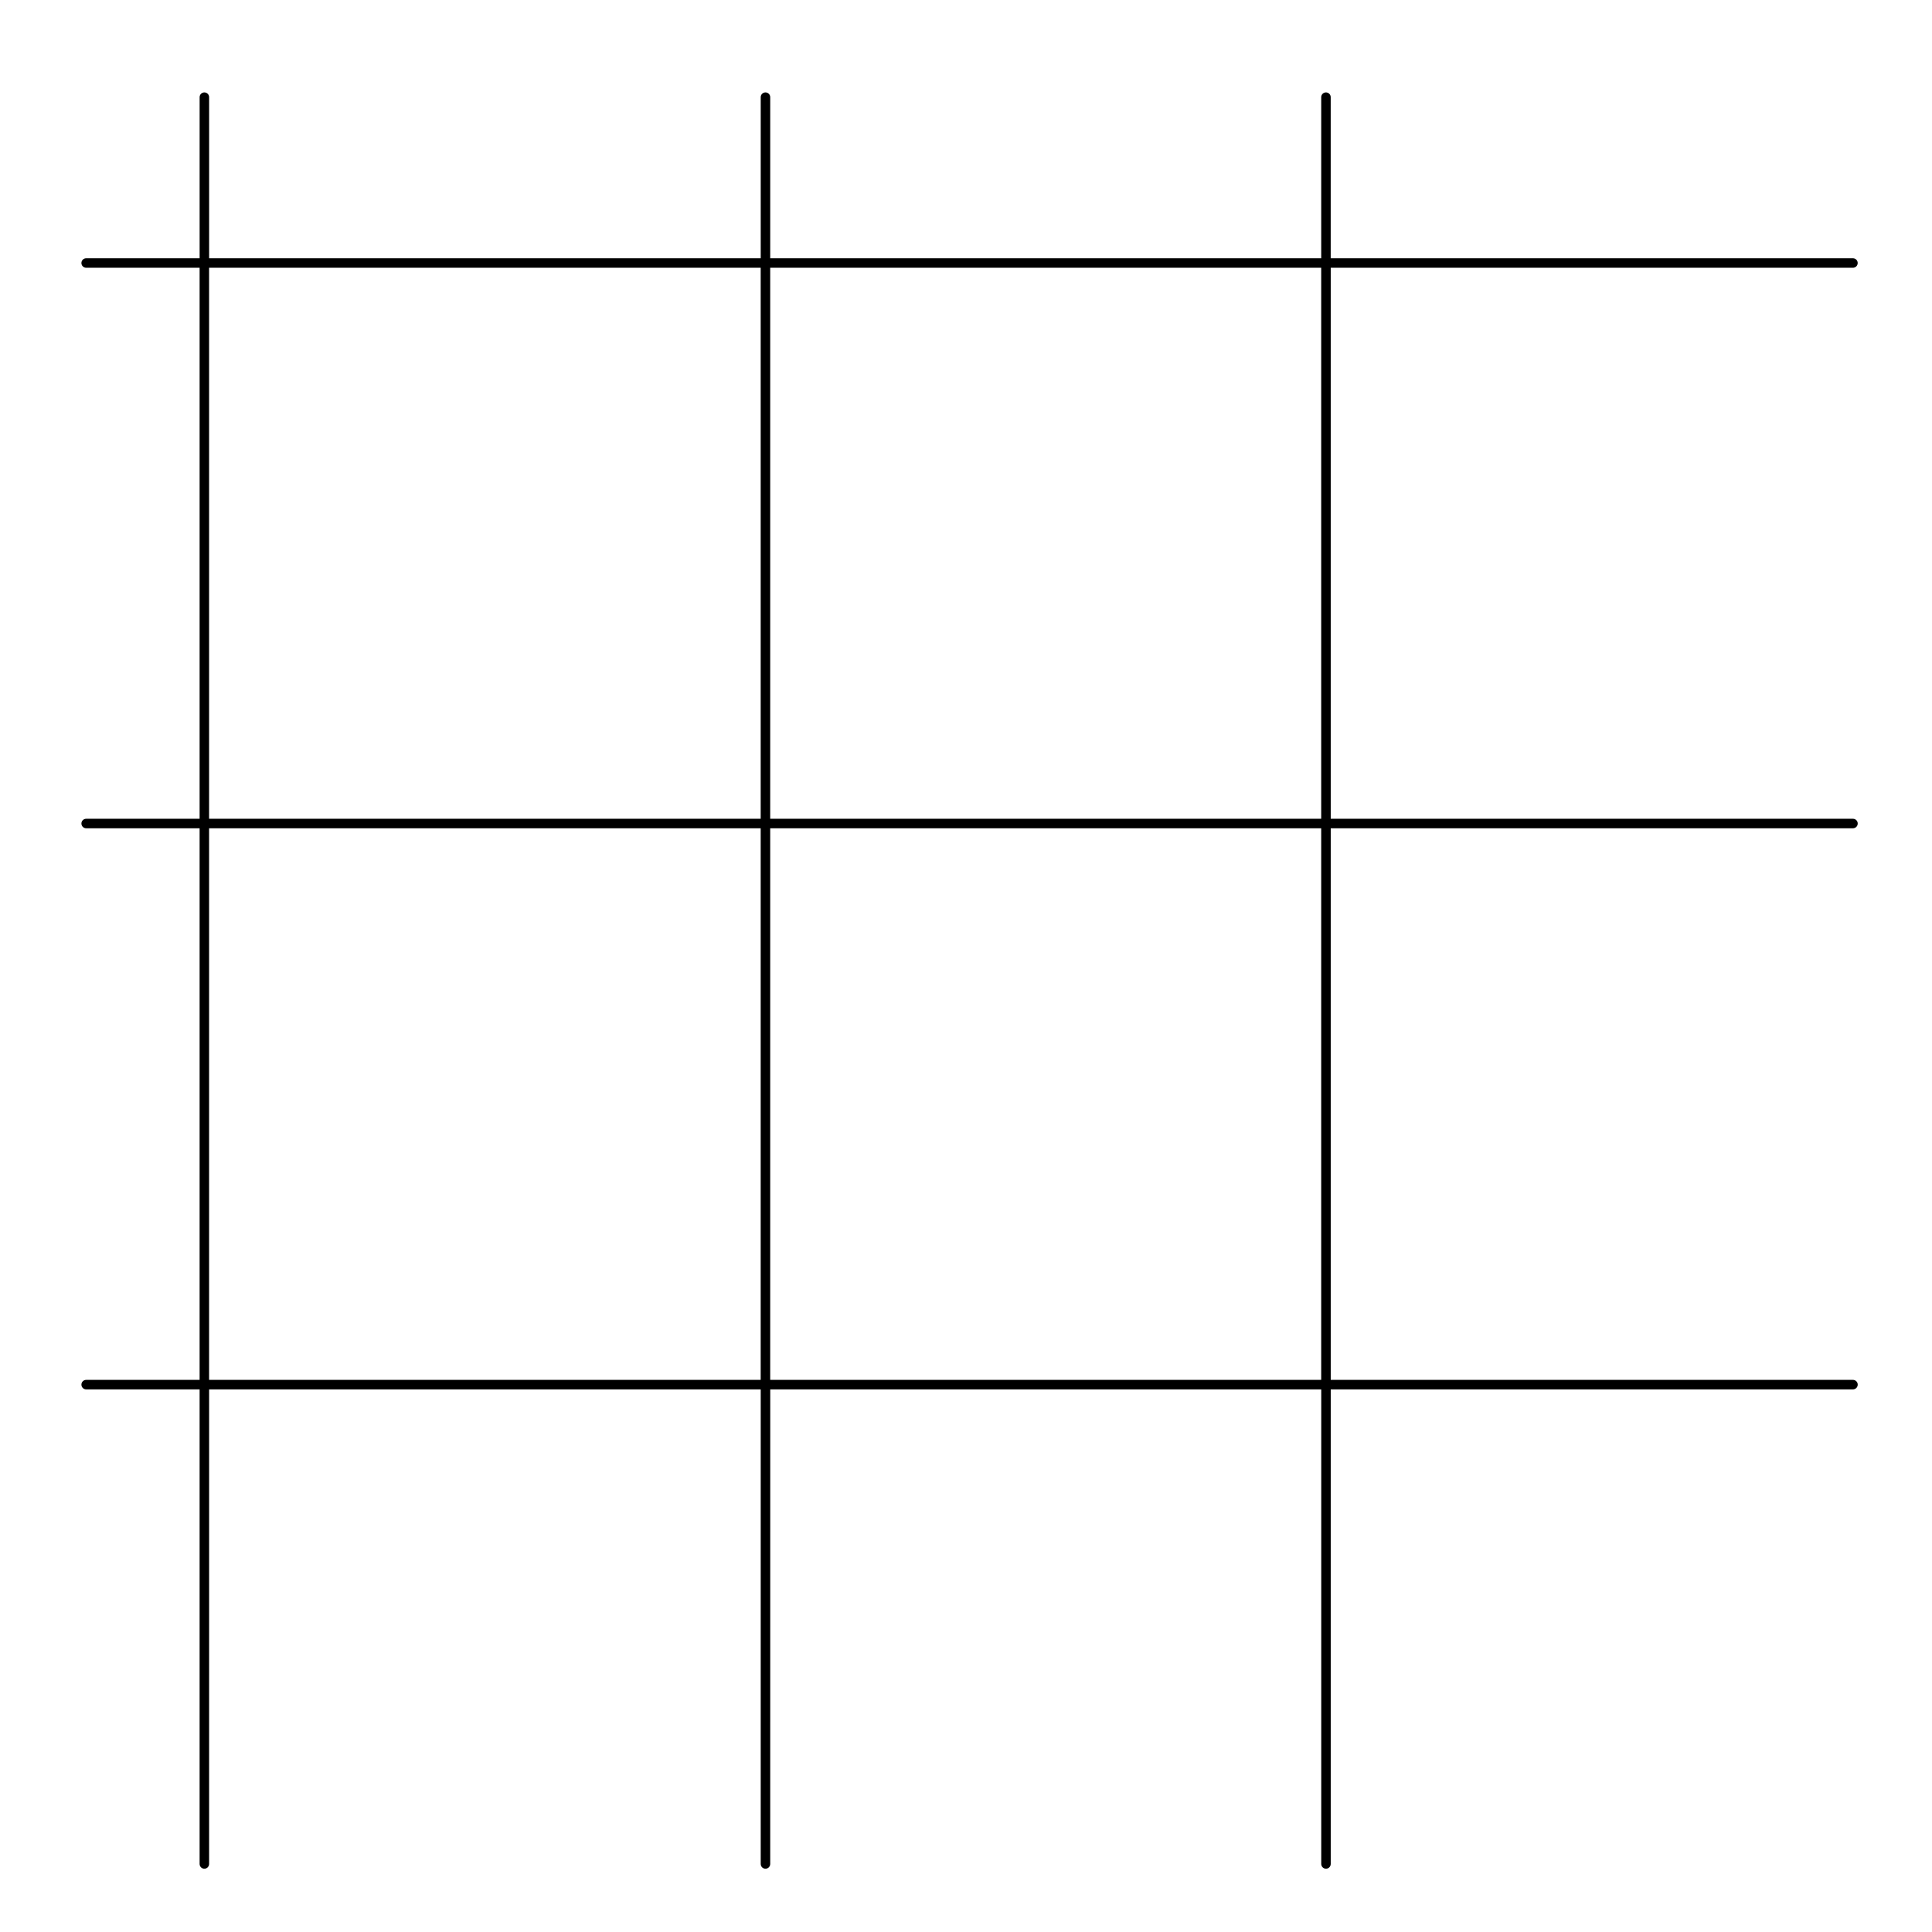 <?xml version="1.0" encoding="UTF-8"?>
<!-- Uploaded to: ICON Repo, www.svgrepo.com, Generator: ICON Repo Mixer Tools -->
<svg fill="#000000" width="800px" height="800px" version="1.1" viewBox="144 144 512 512" xmlns="http://www.w3.org/2000/svg">
 <path d="m635.05 214.96c0.695 0 1.258-0.562 1.258-1.258 0-0.695-0.562-1.258-1.258-1.258l-138.4-0.004v-42.691c0-0.695-0.562-1.258-1.258-1.258s-1.258 0.562-1.258 1.258v42.699l-146.02-0.004v-42.695c0-0.695-0.562-1.258-1.258-1.258-0.695 0-1.258 0.562-1.258 1.258v42.699l-146.18-0.004v-42.695c0-0.695-0.562-1.258-1.258-1.258-0.695 0-1.258 0.562-1.258 1.258v42.699l-30.07-0.004c-0.695 0-1.258 0.562-1.258 1.258 0 0.695 0.562 1.258 1.258 1.258h30.066v146.02l-30.066 0.004c-0.695 0-1.258 0.562-1.258 1.258 0 0.695 0.562 1.258 1.258 1.258h30.066v146.18l-30.066 0.004c-0.695 0-1.258 0.562-1.258 1.258 0 0.695 0.562 1.258 1.258 1.258h30.066v125.77c0 0.695 0.562 1.258 1.258 1.258 0.695 0 1.258-0.562 1.258-1.258l0.004-125.77h146.18v125.77c0 0.695 0.562 1.258 1.258 1.258 0.695 0 1.258-0.562 1.258-1.258l0.008-125.77h146.02v125.77c0 0.695 0.562 1.258 1.258 1.258s1.258-0.562 1.258-1.258v-125.77h138.4c0.695 0 1.258-0.562 1.258-1.258 0-0.695-0.562-1.258-1.258-1.258l-138.4-0.004v-146.18h138.4c0.695 0 1.258-0.562 1.258-1.258s-0.562-1.258-1.258-1.258l-138.4-0.004v-146.02zm-435.64 0h146.18v146.02h-146.18zm0 294.72v-146.18h146.18v146.18zm294.72 0h-146.02v-146.18h146.02v146.18zm0-148.7h-146.02v-146.02h146.02v146.02z"/>
</svg>